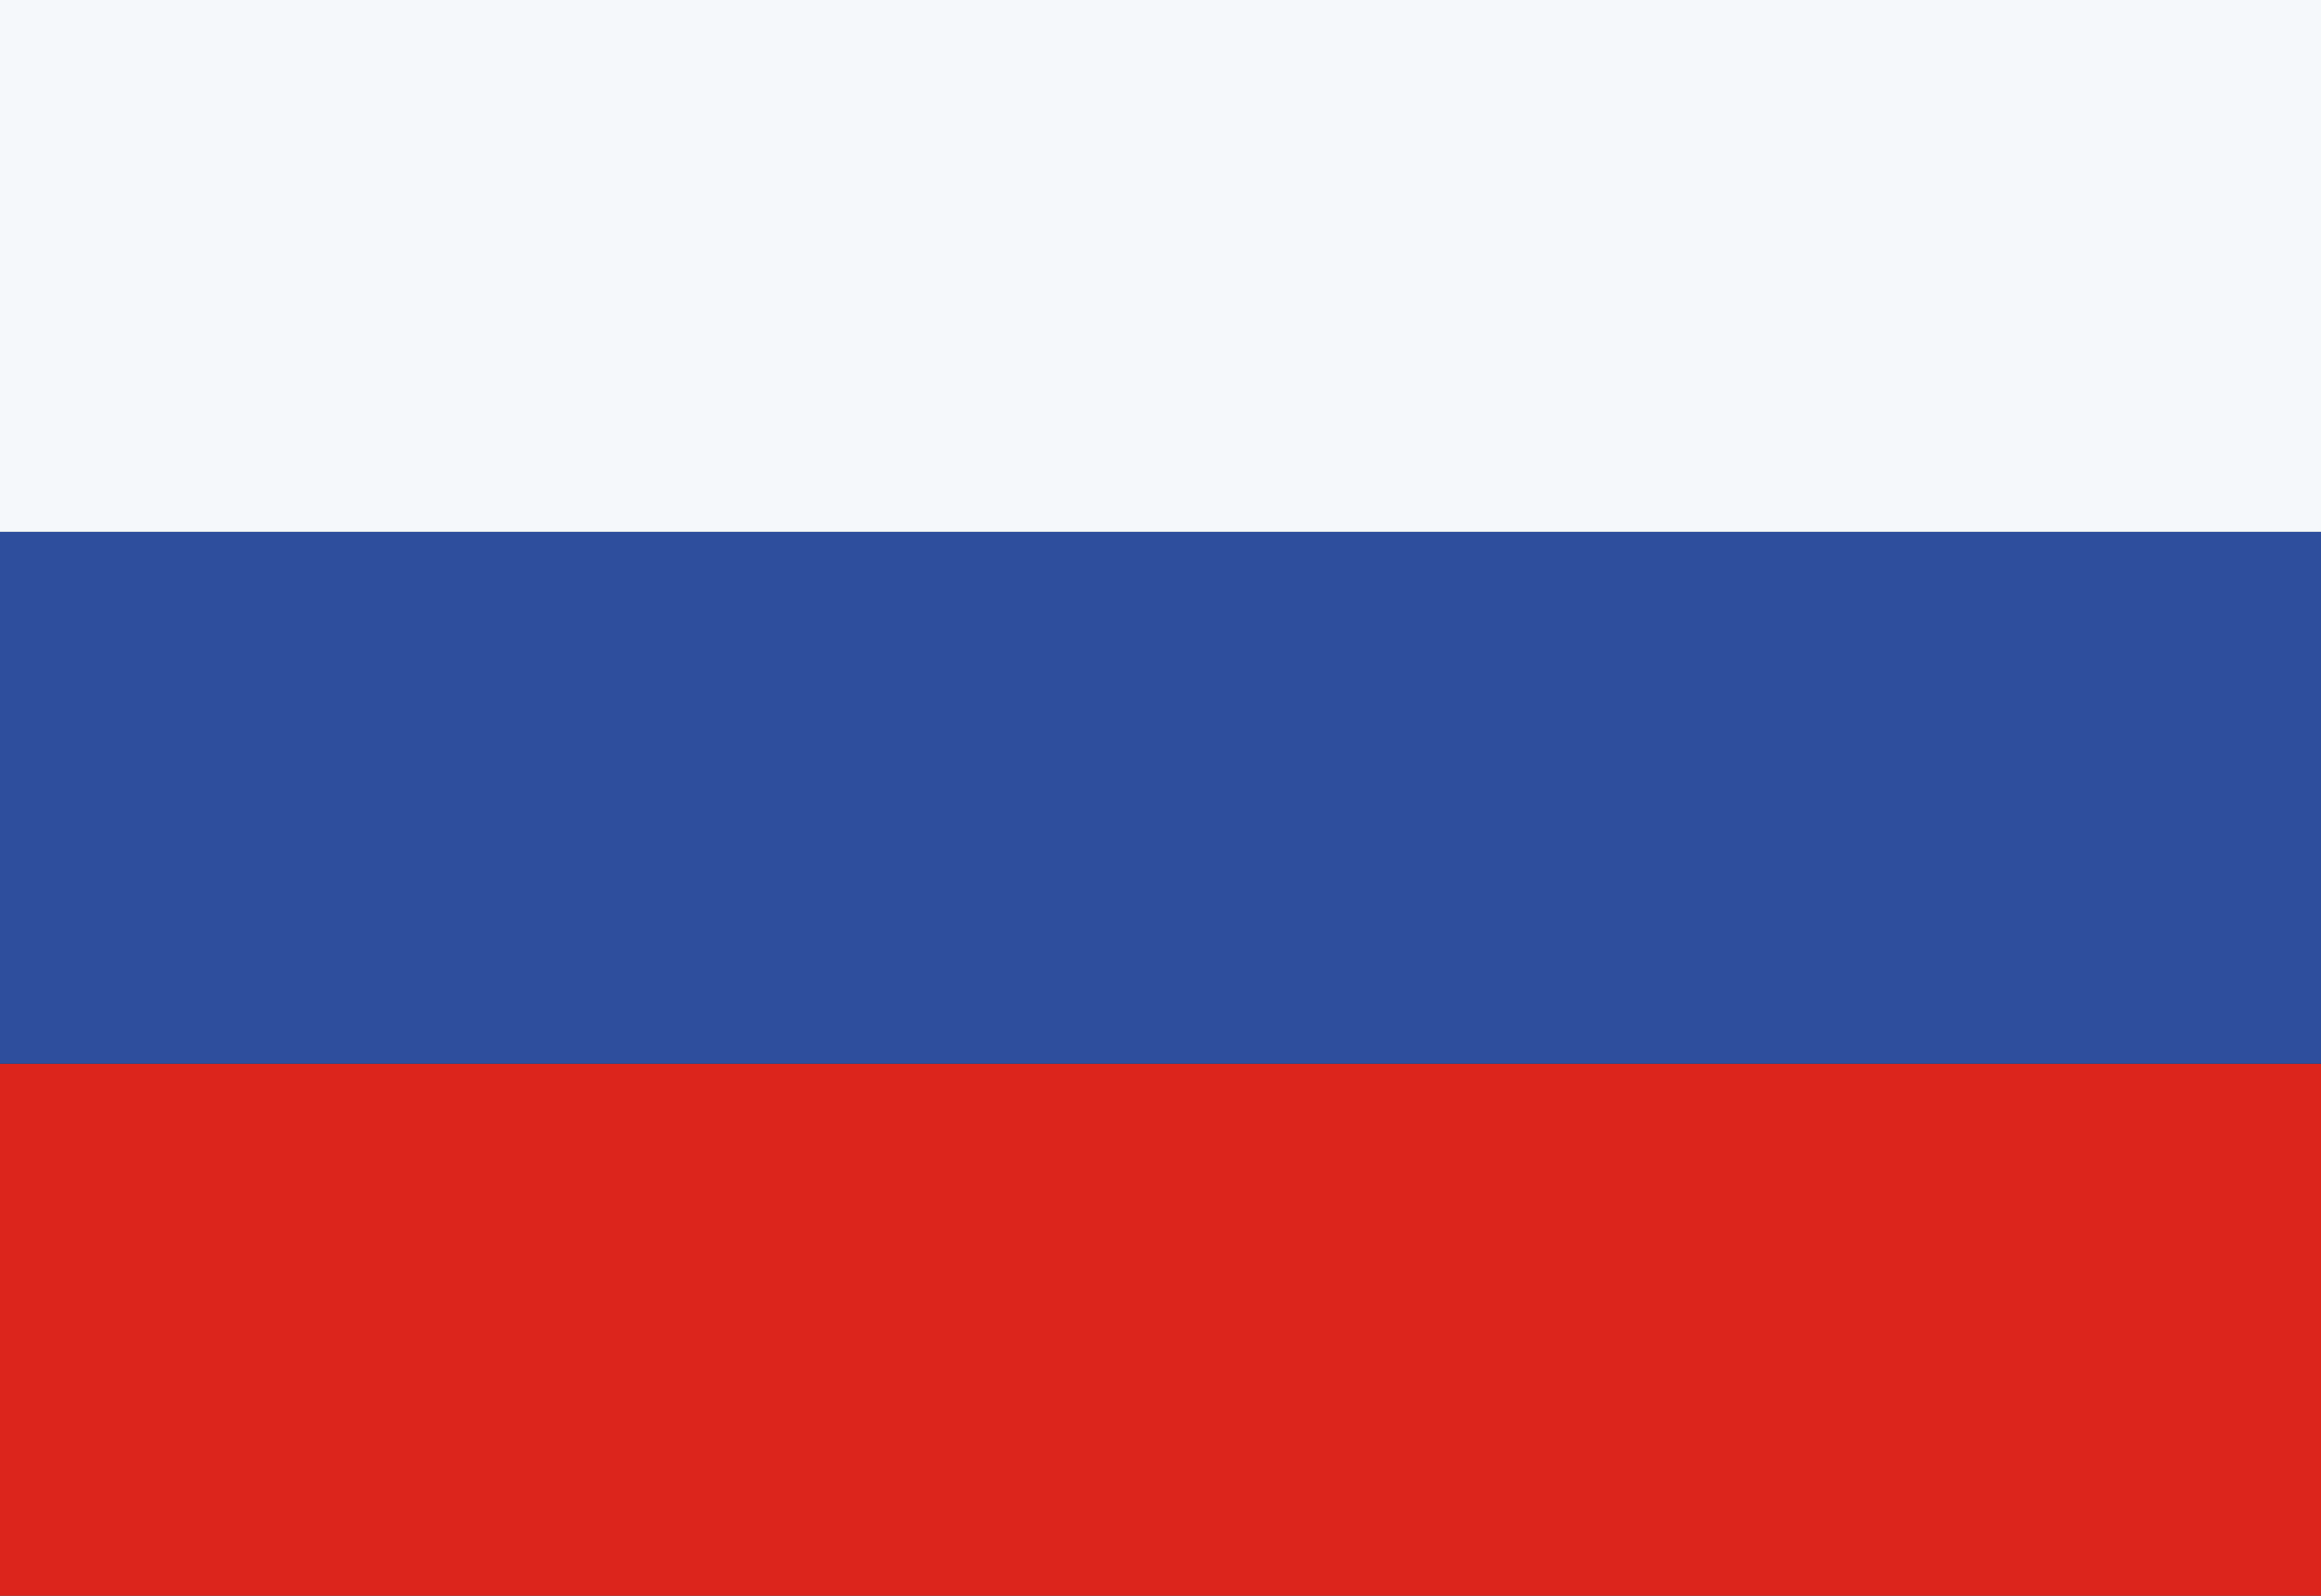 <?xml version="1.0" encoding="UTF-8"?> <svg xmlns="http://www.w3.org/2000/svg" width="32" height="22" viewBox="0 0 32 22" fill="none"><rect x="0" y="0" width="32" height="22" fill="#333333" stroke="none"/><rect width="32" height="7.333" fill="#F5F8FB"></rect><rect y="7.333" width="32" height="7.333" fill="#2E4E9D"></rect><rect y="14.667" width="32" height="7.333" fill="#DC251C"></rect></svg> 